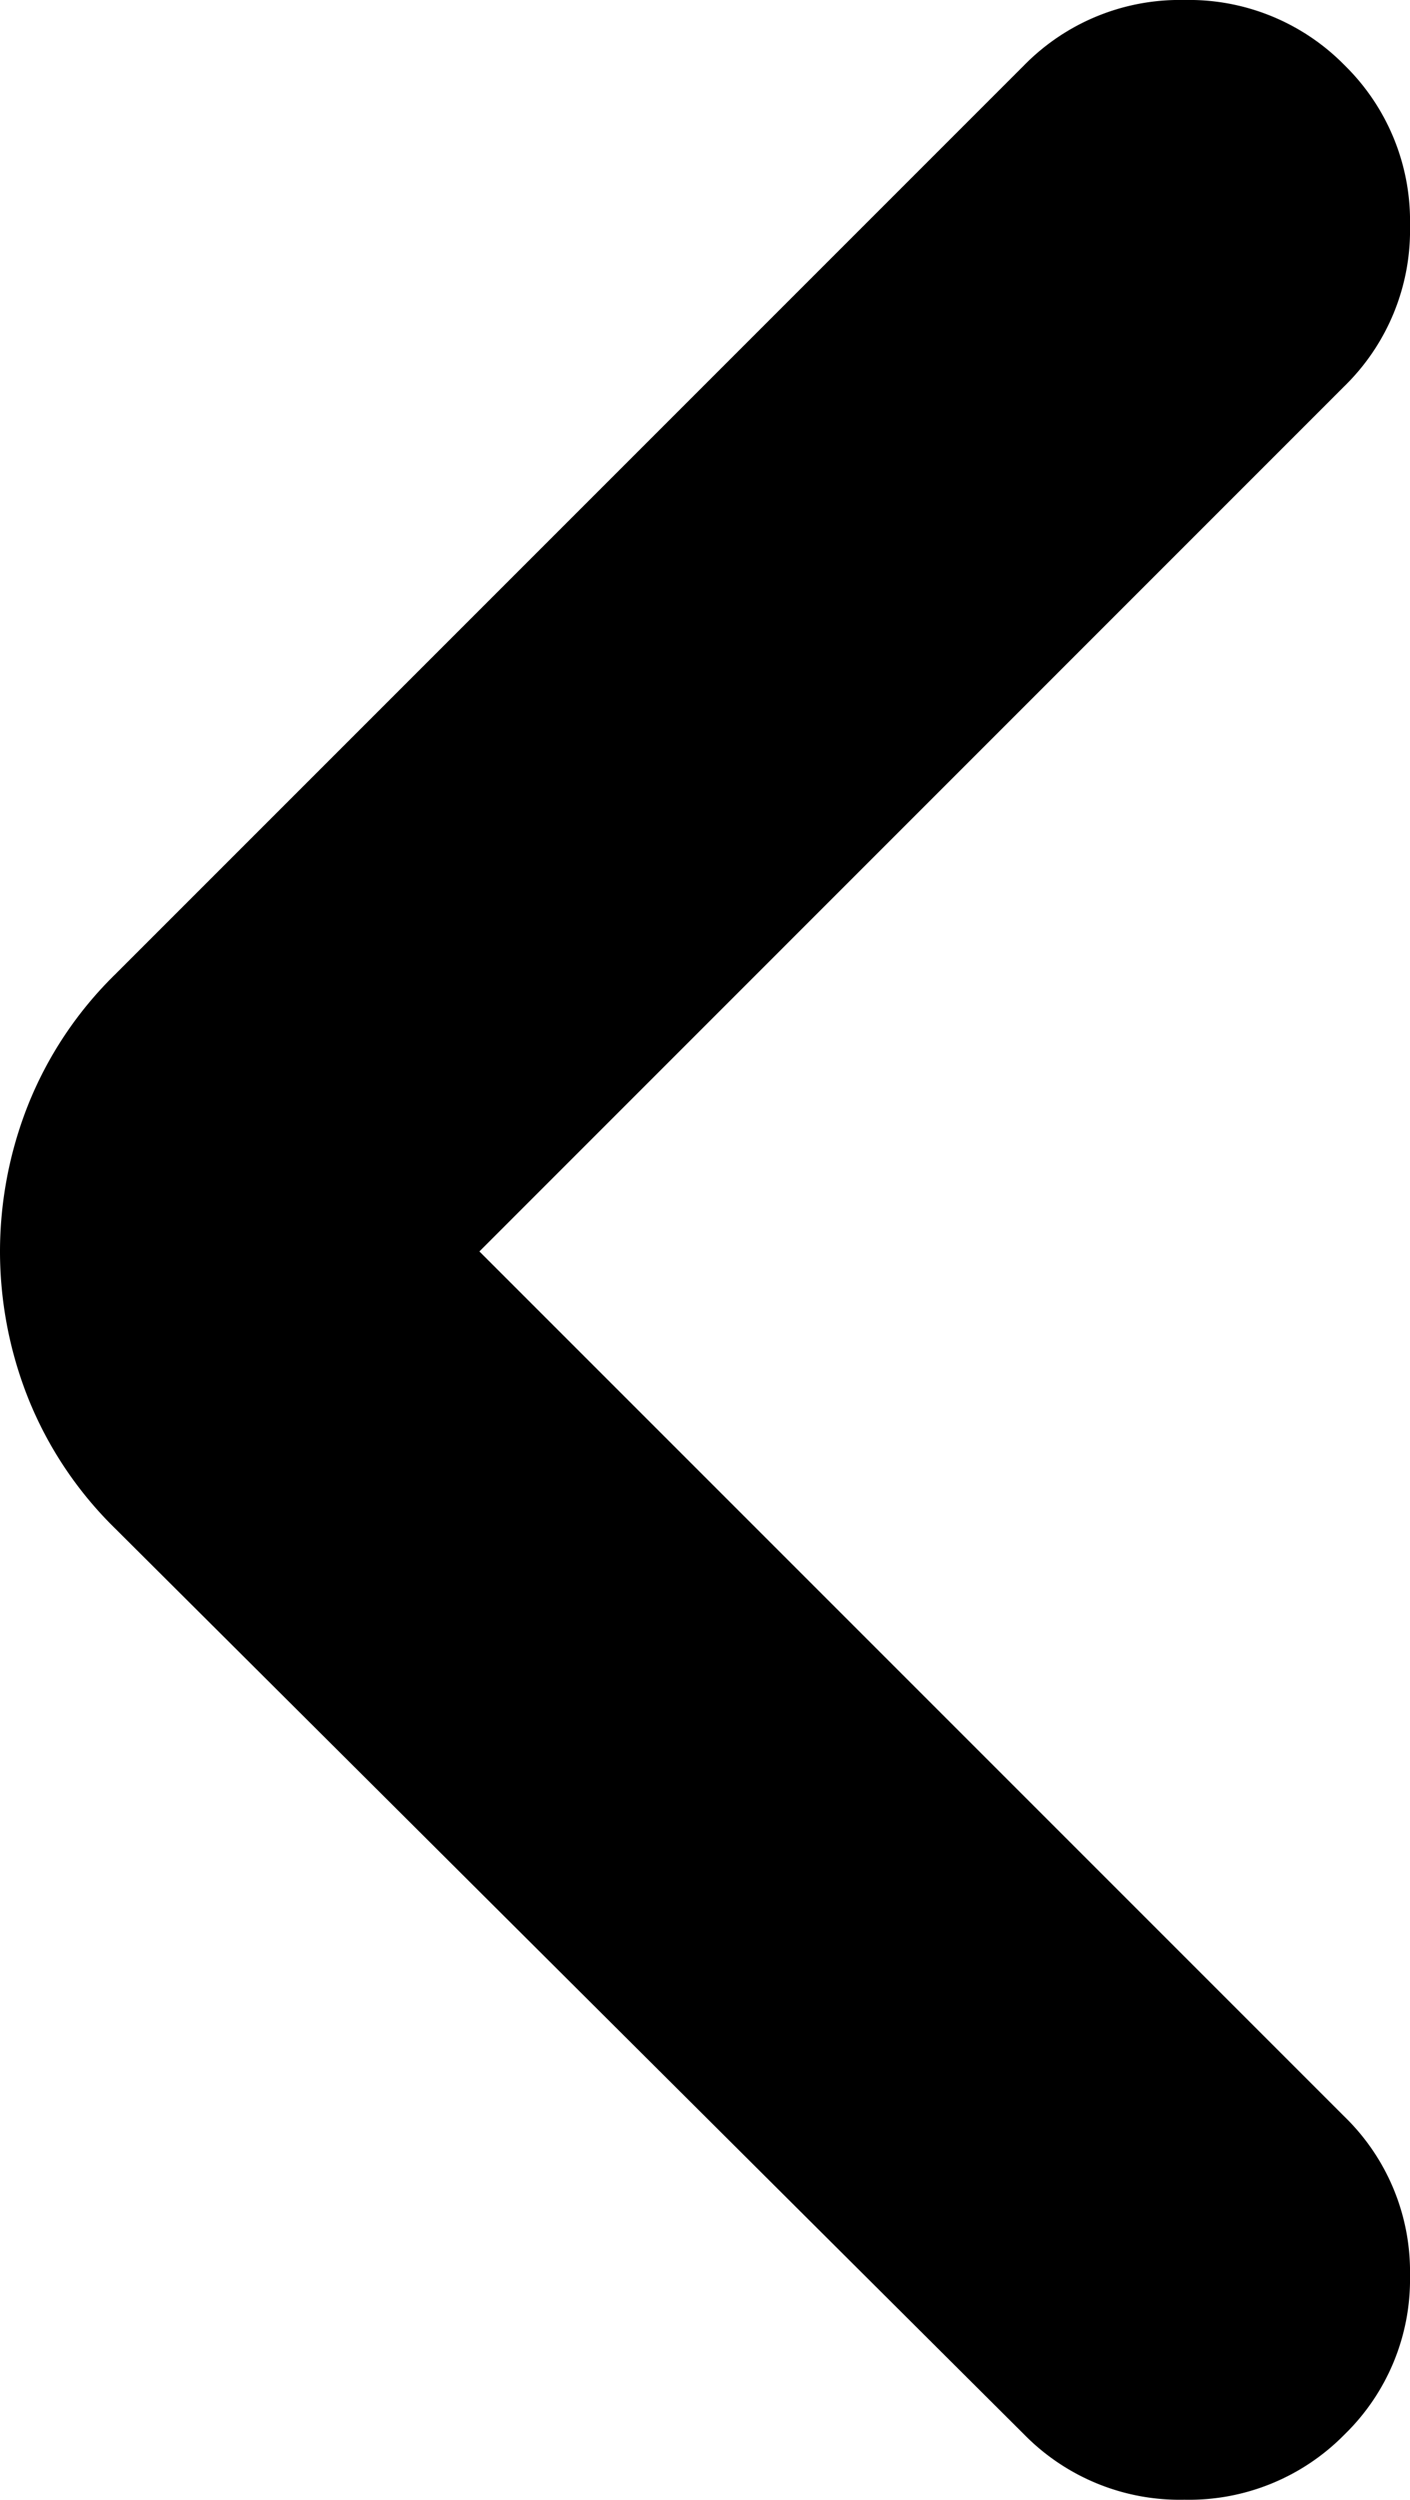 <svg xmlns="http://www.w3.org/2000/svg" width="60" height="106.358" viewBox="0 0 60 106.358">
  <path id="bck_bld" d="M72.4-828.755l36.821,36.821A9.2,9.2,0,0,1,112-785.179a9.2,9.2,0,0,1-2.781,6.755,9.275,9.275,0,0,1-6.821,2.781,9.275,9.275,0,0,1-6.821-2.781L56.9-816.967a16.176,16.176,0,0,1-3.709-5.563A16.947,16.947,0,0,1,52-828.755a16.948,16.948,0,0,1,1.192-6.225,16.178,16.178,0,0,1,3.709-5.563l38.675-38.676A9.275,9.275,0,0,1,102.4-882a9.275,9.275,0,0,1,6.821,2.781A9.275,9.275,0,0,1,112-872.4a9.274,9.274,0,0,1-2.781,6.821Z" transform="translate(-52 882)"/>
</svg>
